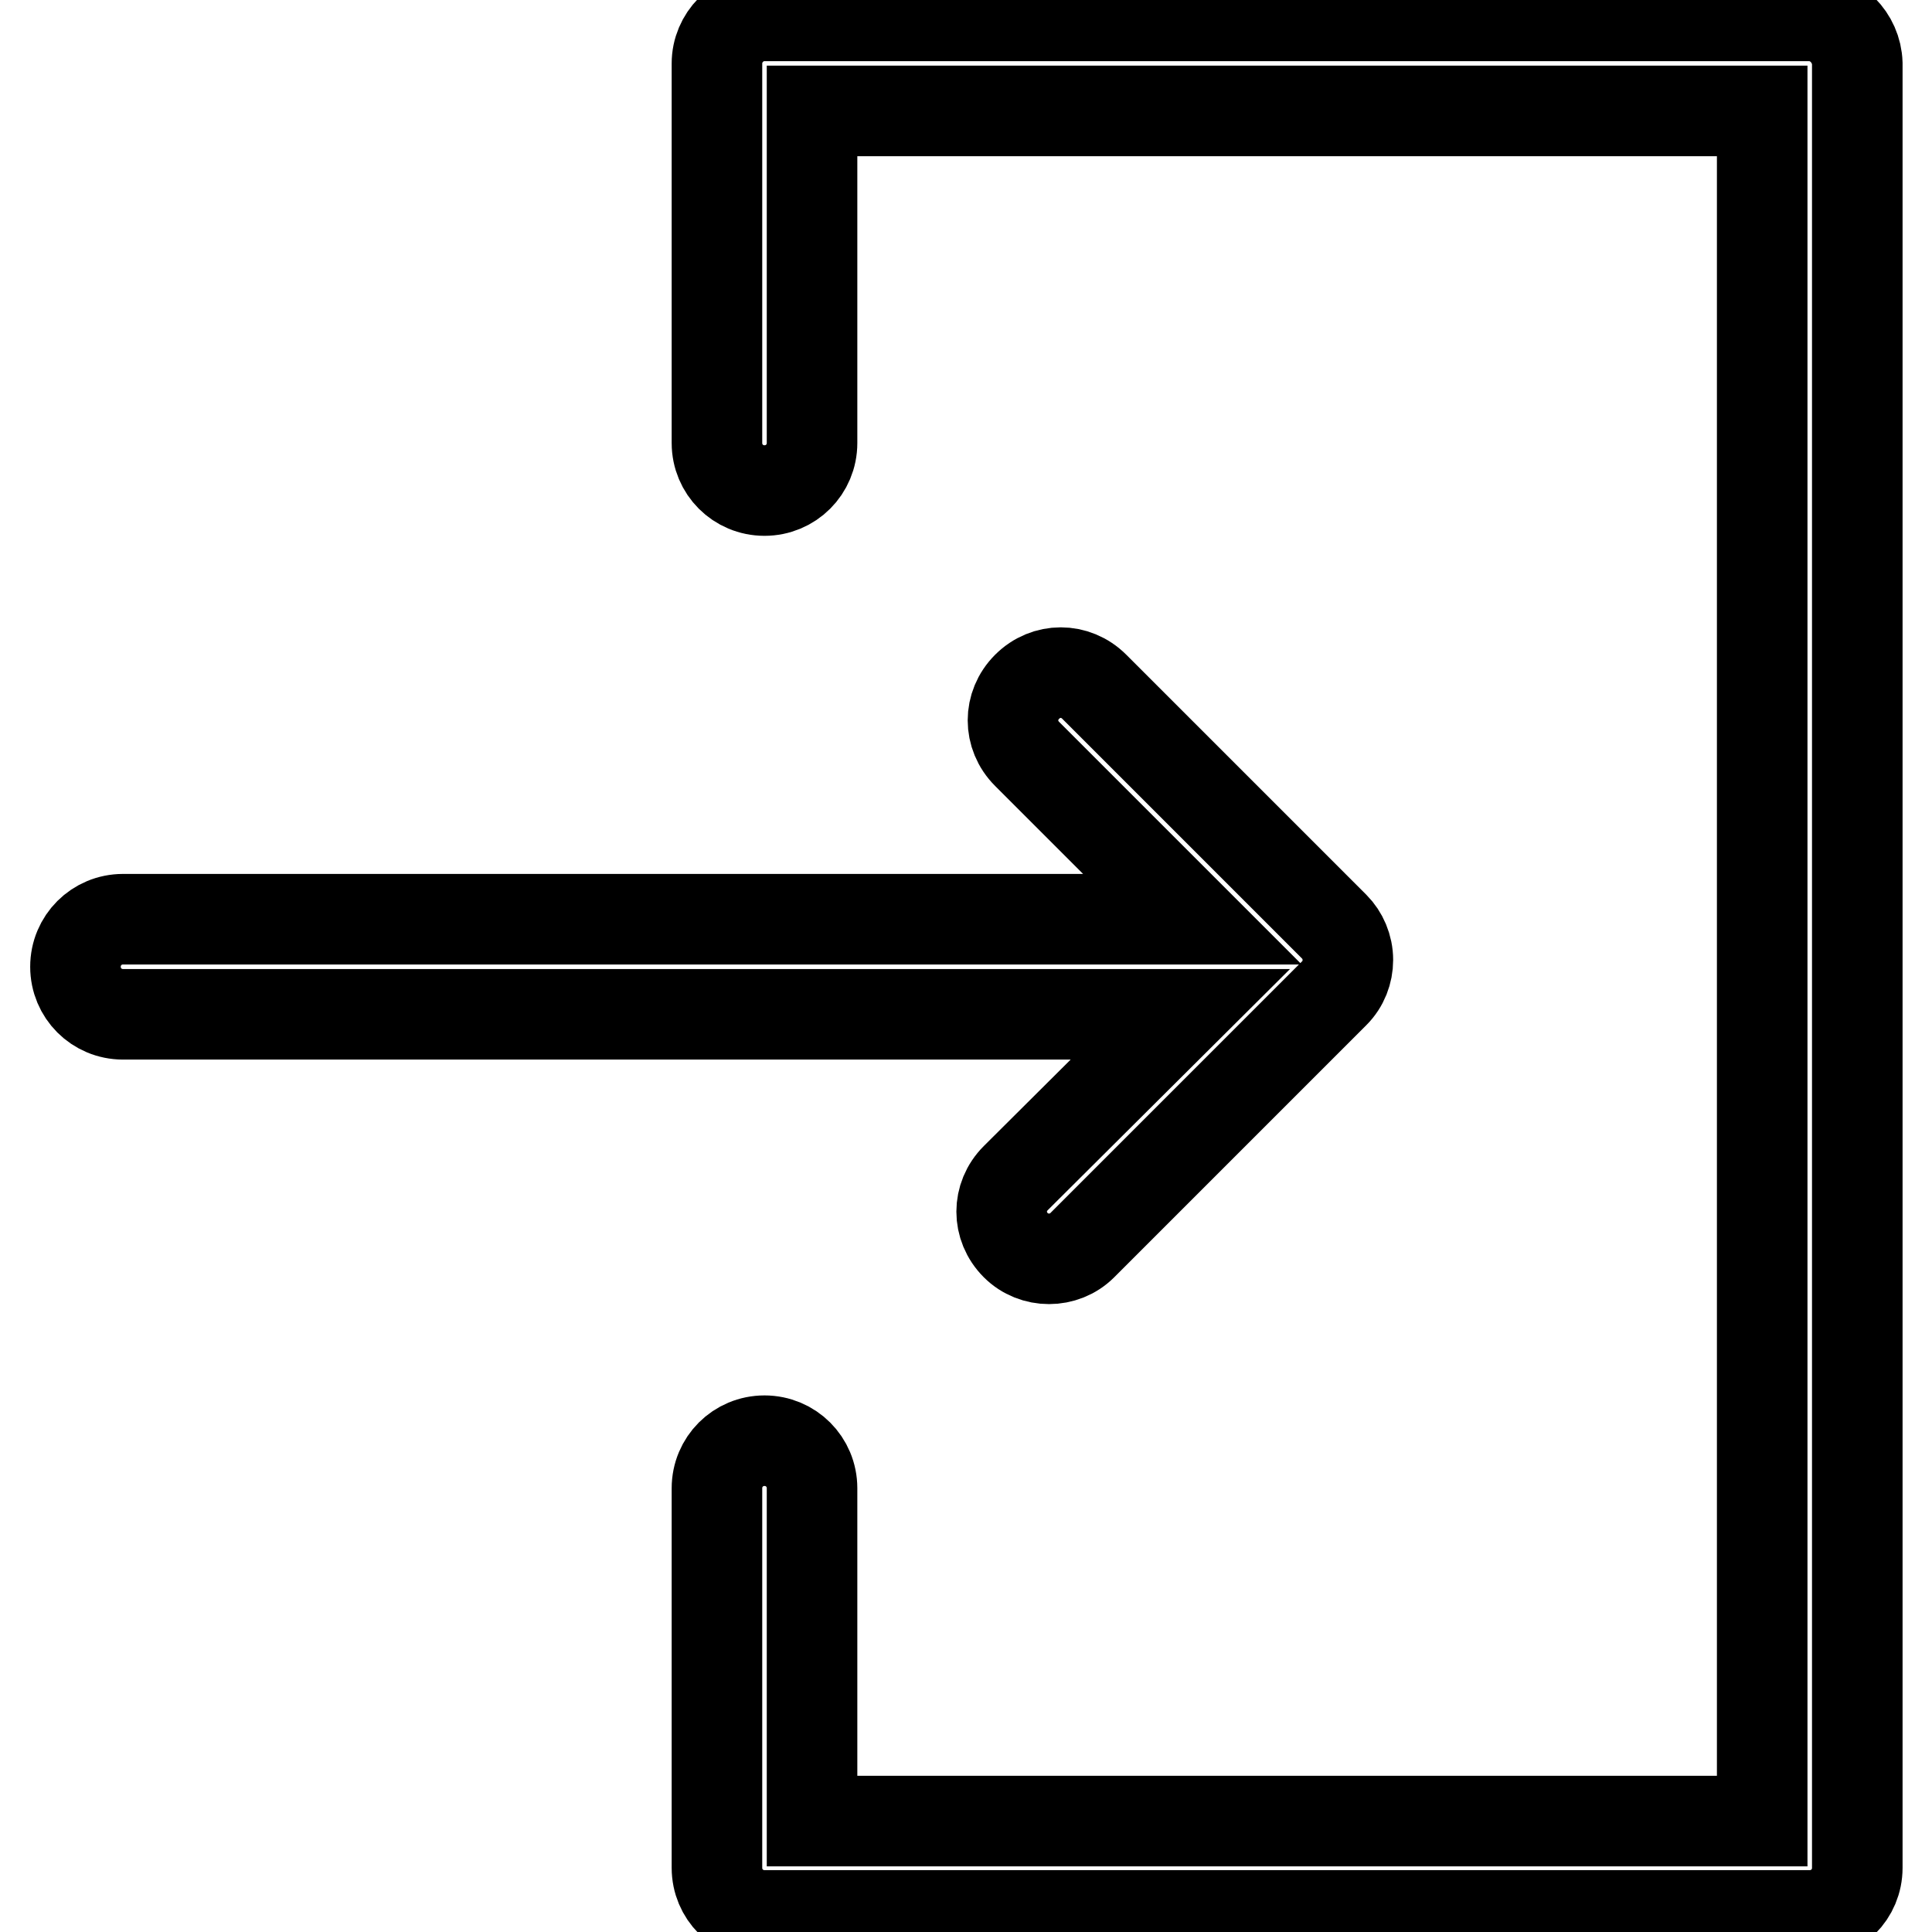 <?xml version="1.0" encoding="utf-8"?>
<!-- Svg Vector Icons : http://www.onlinewebfonts.com/icon -->
<!DOCTYPE svg PUBLIC "-//W3C//DTD SVG 1.1//EN" "http://www.w3.org/Graphics/SVG/1.1/DTD/svg11.dtd">
<svg version="1.1" xmlns="http://www.w3.org/2000/svg" xmlns:xlink="http://www.w3.org/1999/xlink" x="0px" y="0px" viewBox="0 0 256 256" enable-background="new 0 0 256 256" xml:space="preserve">
<g> <path stroke-width="12" fill-opacity="0" stroke="#000000"  d="M239.7,2.1H101.3C97.8,2.1,95,5,95,8.4v50.3c0,3.5,2.8,6.3,6.3,6.3c3.5,0,6.3-2.8,6.3-6.3V14.7h125.9v226.6 l-125.9,0v-44.1c0-3.5-2.8-6.3-6.3-6.3c-3.5,0-6.3,2.8-6.3,6.3v50.3c0,3.5,2.8,6.3,6.3,6.3h138.5c3.5,0,6.3-2.8,6.3-6.3V8.4 C246,5,243.2,2.1,239.7,2.1z M134.6,156.1c-2.5,2.5-2.5,6.4,0,8.9c1.2,1.2,2.8,1.8,4.4,1.8c1.6,0,3.2-0.6,4.4-1.8l33.4-33.4 c1.2-1.2,1.8-2.8,1.8-4.4c0-1.7-0.7-3.3-1.8-4.4L145,91c-2.5-2.5-6.4-2.5-8.9,0c-2.5,2.5-2.5,6.4,0,8.9l21.9,21.9c0,0-0.1,0-0.1,0 H16.3c-3.5,0-6.3,2.8-6.3,6.3c0,3.5,2.8,6.3,6.3,6.3h140.1L134.6,156.1z"/></g>
</svg>